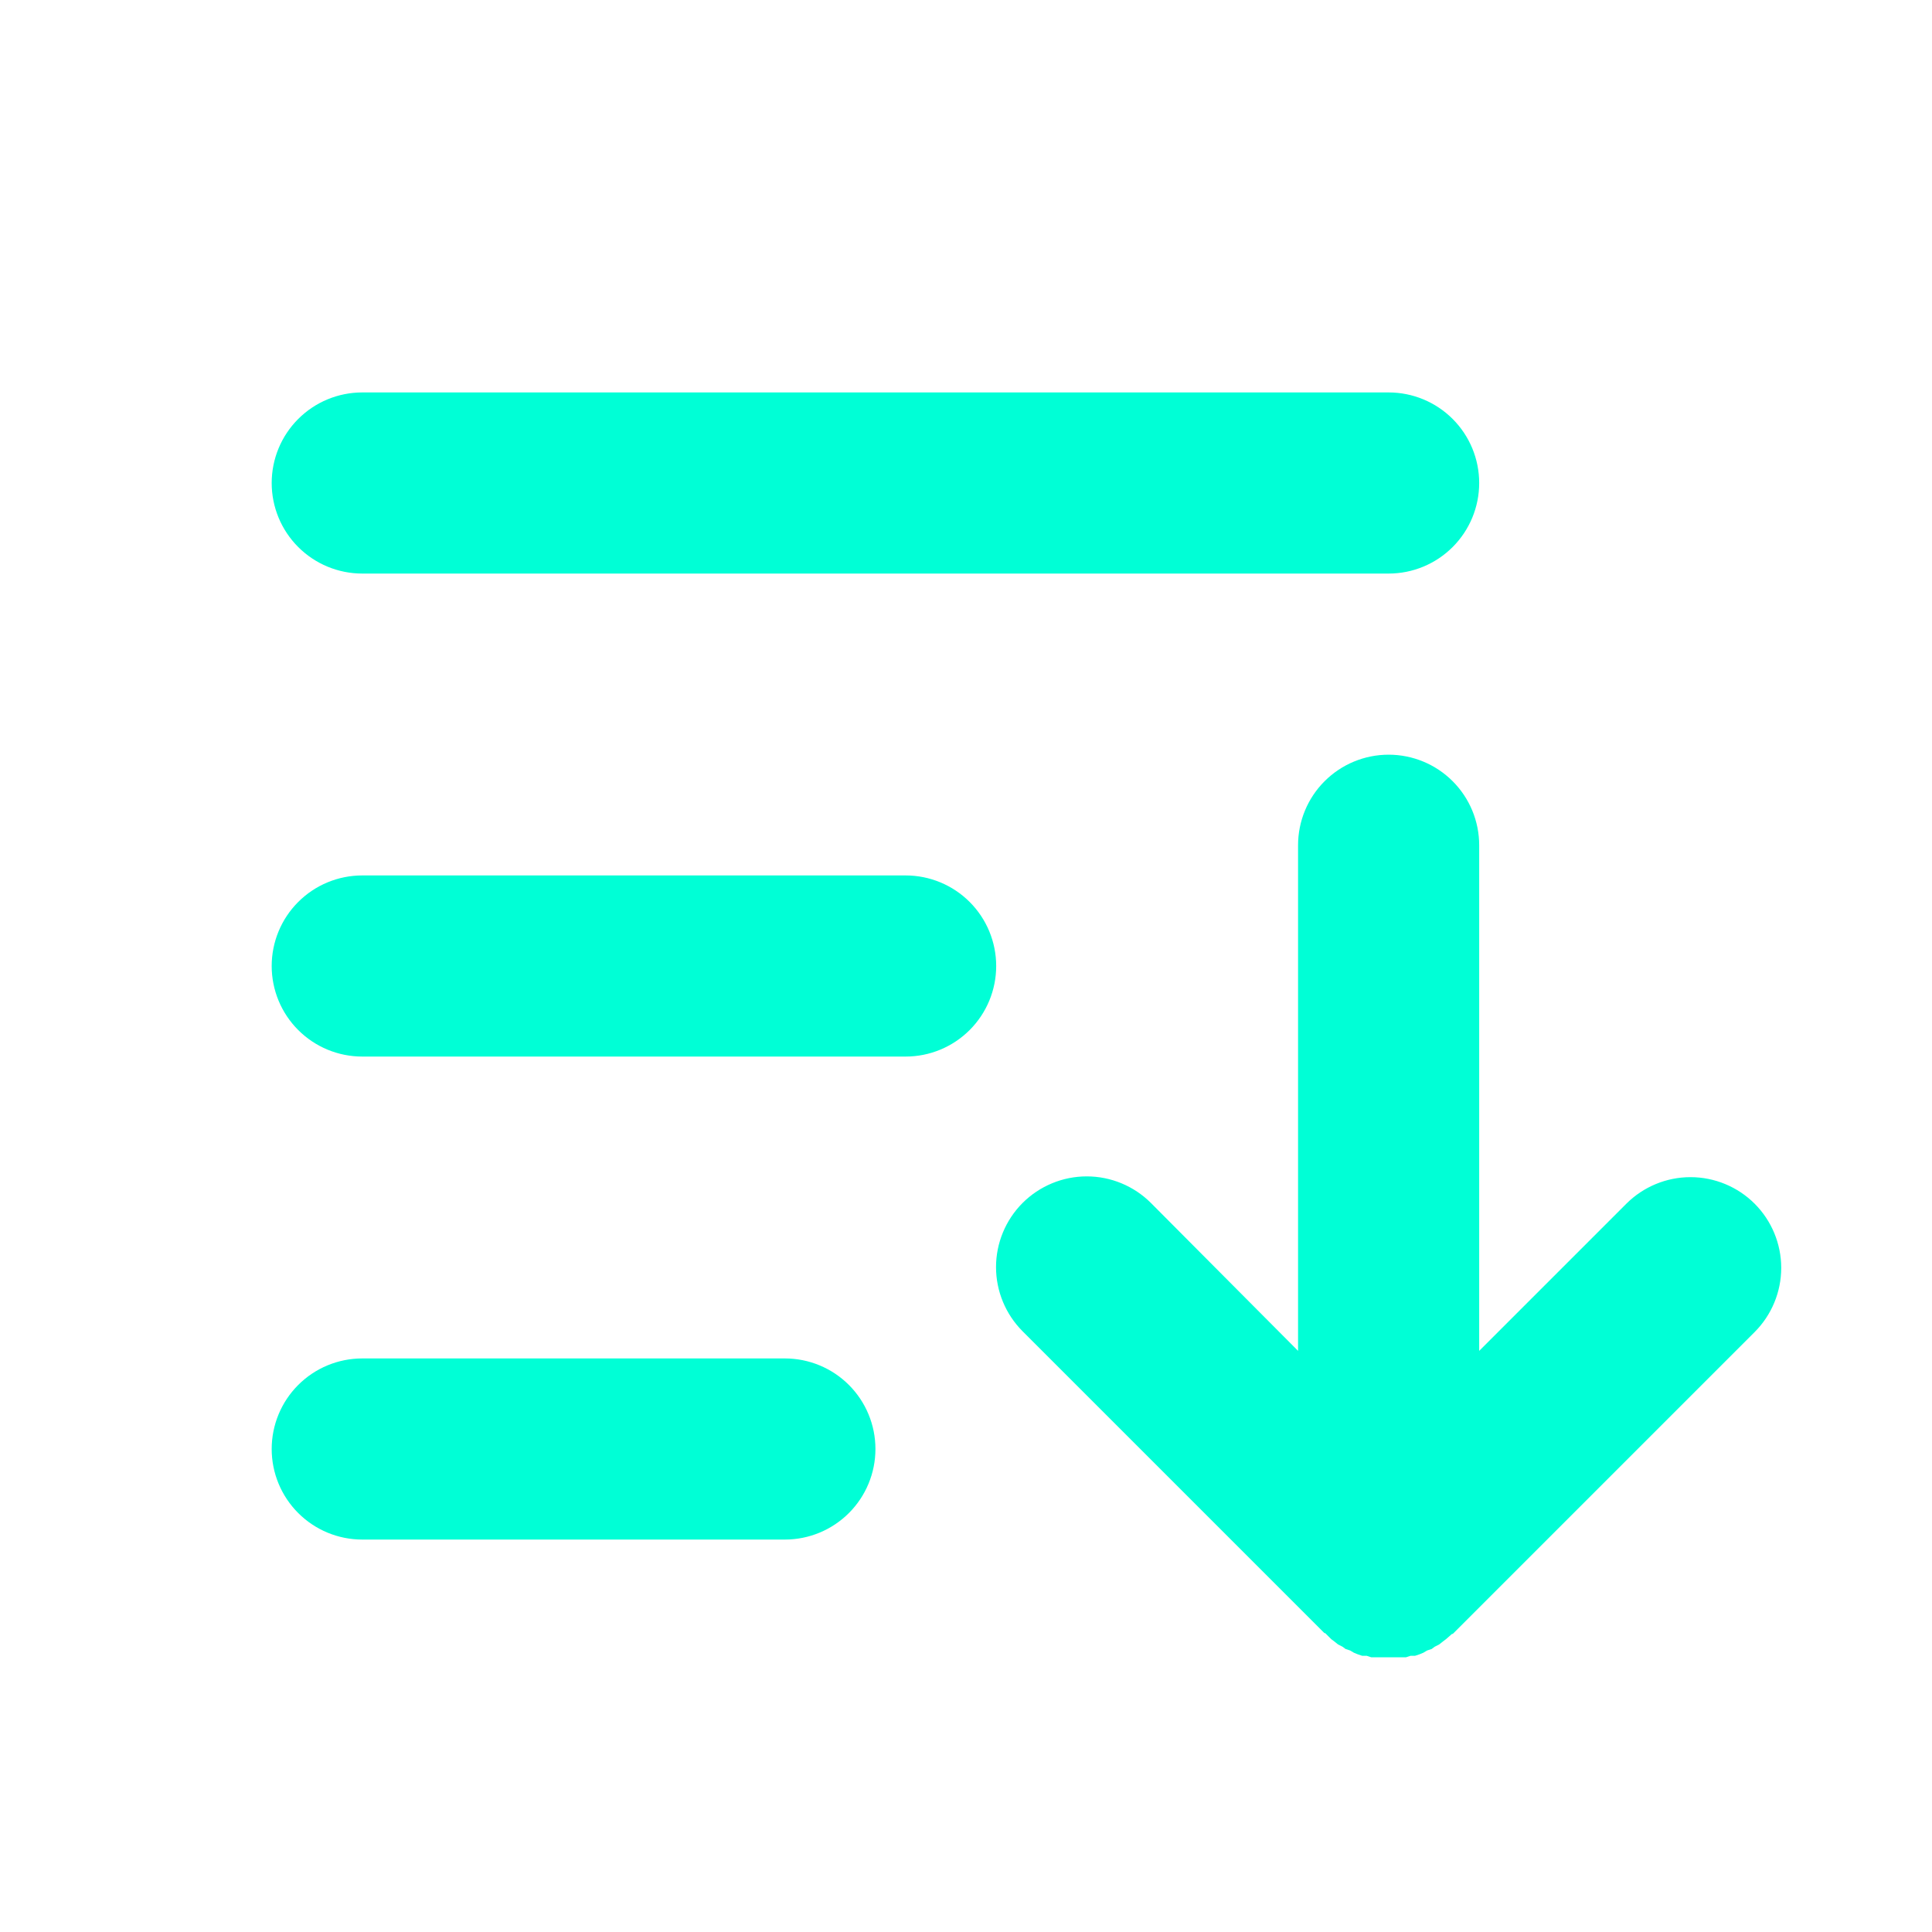 <svg width="48" height="48" viewBox="0 0 48 48" fill="none" xmlns="http://www.w3.org/2000/svg">
<path d="M43.594 33.094L36.094 40.594H36.075L35.925 40.725L35.85 40.781L35.756 40.856L35.644 40.913L35.569 40.969L35.456 41.006L35.362 41.062L35.269 41.1L35.156 41.138H35.044L34.931 41.175H34.069L33.956 41.138H33.844L33.731 41.1L33.638 41.062L33.544 41.006L33.431 40.969L33.356 40.913L33.244 40.856L33.15 40.781L33.075 40.725L32.925 40.575H32.906L25.406 33.075C24.984 32.652 24.746 32.079 24.746 31.481C24.746 30.884 24.984 30.31 25.406 29.887C25.829 29.465 26.402 29.227 27 29.227C27.598 29.227 28.171 29.465 28.594 29.887L32.25 33.562V21C32.25 20.403 32.487 19.831 32.909 19.409C33.331 18.987 33.903 18.75 34.5 18.75C35.097 18.75 35.669 18.987 36.091 19.409C36.513 19.831 36.75 20.403 36.75 21V33.562L40.406 29.906C40.829 29.484 41.402 29.246 42 29.246C42.598 29.246 43.171 29.484 43.594 29.906C44.016 30.329 44.254 30.902 44.254 31.5C44.254 32.098 44.016 32.671 43.594 33.094ZM22.5 21.75H9C8.403 21.75 7.831 21.987 7.409 22.409C6.987 22.831 6.75 23.403 6.75 24C6.75 24.597 6.987 25.169 7.409 25.591C7.831 26.013 8.403 26.25 9 26.25H22.5C23.097 26.25 23.669 26.013 24.091 25.591C24.513 25.169 24.75 24.597 24.75 24C24.75 23.403 24.513 22.831 24.091 22.409C23.669 21.987 23.097 21.75 22.5 21.75ZM9 14.25H34.5C35.097 14.25 35.669 14.013 36.091 13.591C36.513 13.169 36.75 12.597 36.75 12C36.75 11.403 36.513 10.831 36.091 10.409C35.669 9.987 35.097 9.75 34.5 9.75H9C8.403 9.75 7.831 9.987 7.409 10.409C6.987 10.831 6.75 11.403 6.75 12C6.75 12.597 6.987 13.169 7.409 13.591C7.831 14.013 8.403 14.25 9 14.25ZM19.5 33.75H9C8.403 33.75 7.831 33.987 7.409 34.409C6.987 34.831 6.75 35.403 6.75 36C6.75 36.597 6.987 37.169 7.409 37.591C7.831 38.013 8.403 38.25 9 38.25H19.5C20.097 38.25 20.669 38.013 21.091 37.591C21.513 37.169 21.75 36.597 21.75 36C21.75 35.403 21.513 34.831 21.091 34.409C20.669 33.987 20.097 33.75 19.5 33.75Z" fill="#00FFD6"/>
</svg>
